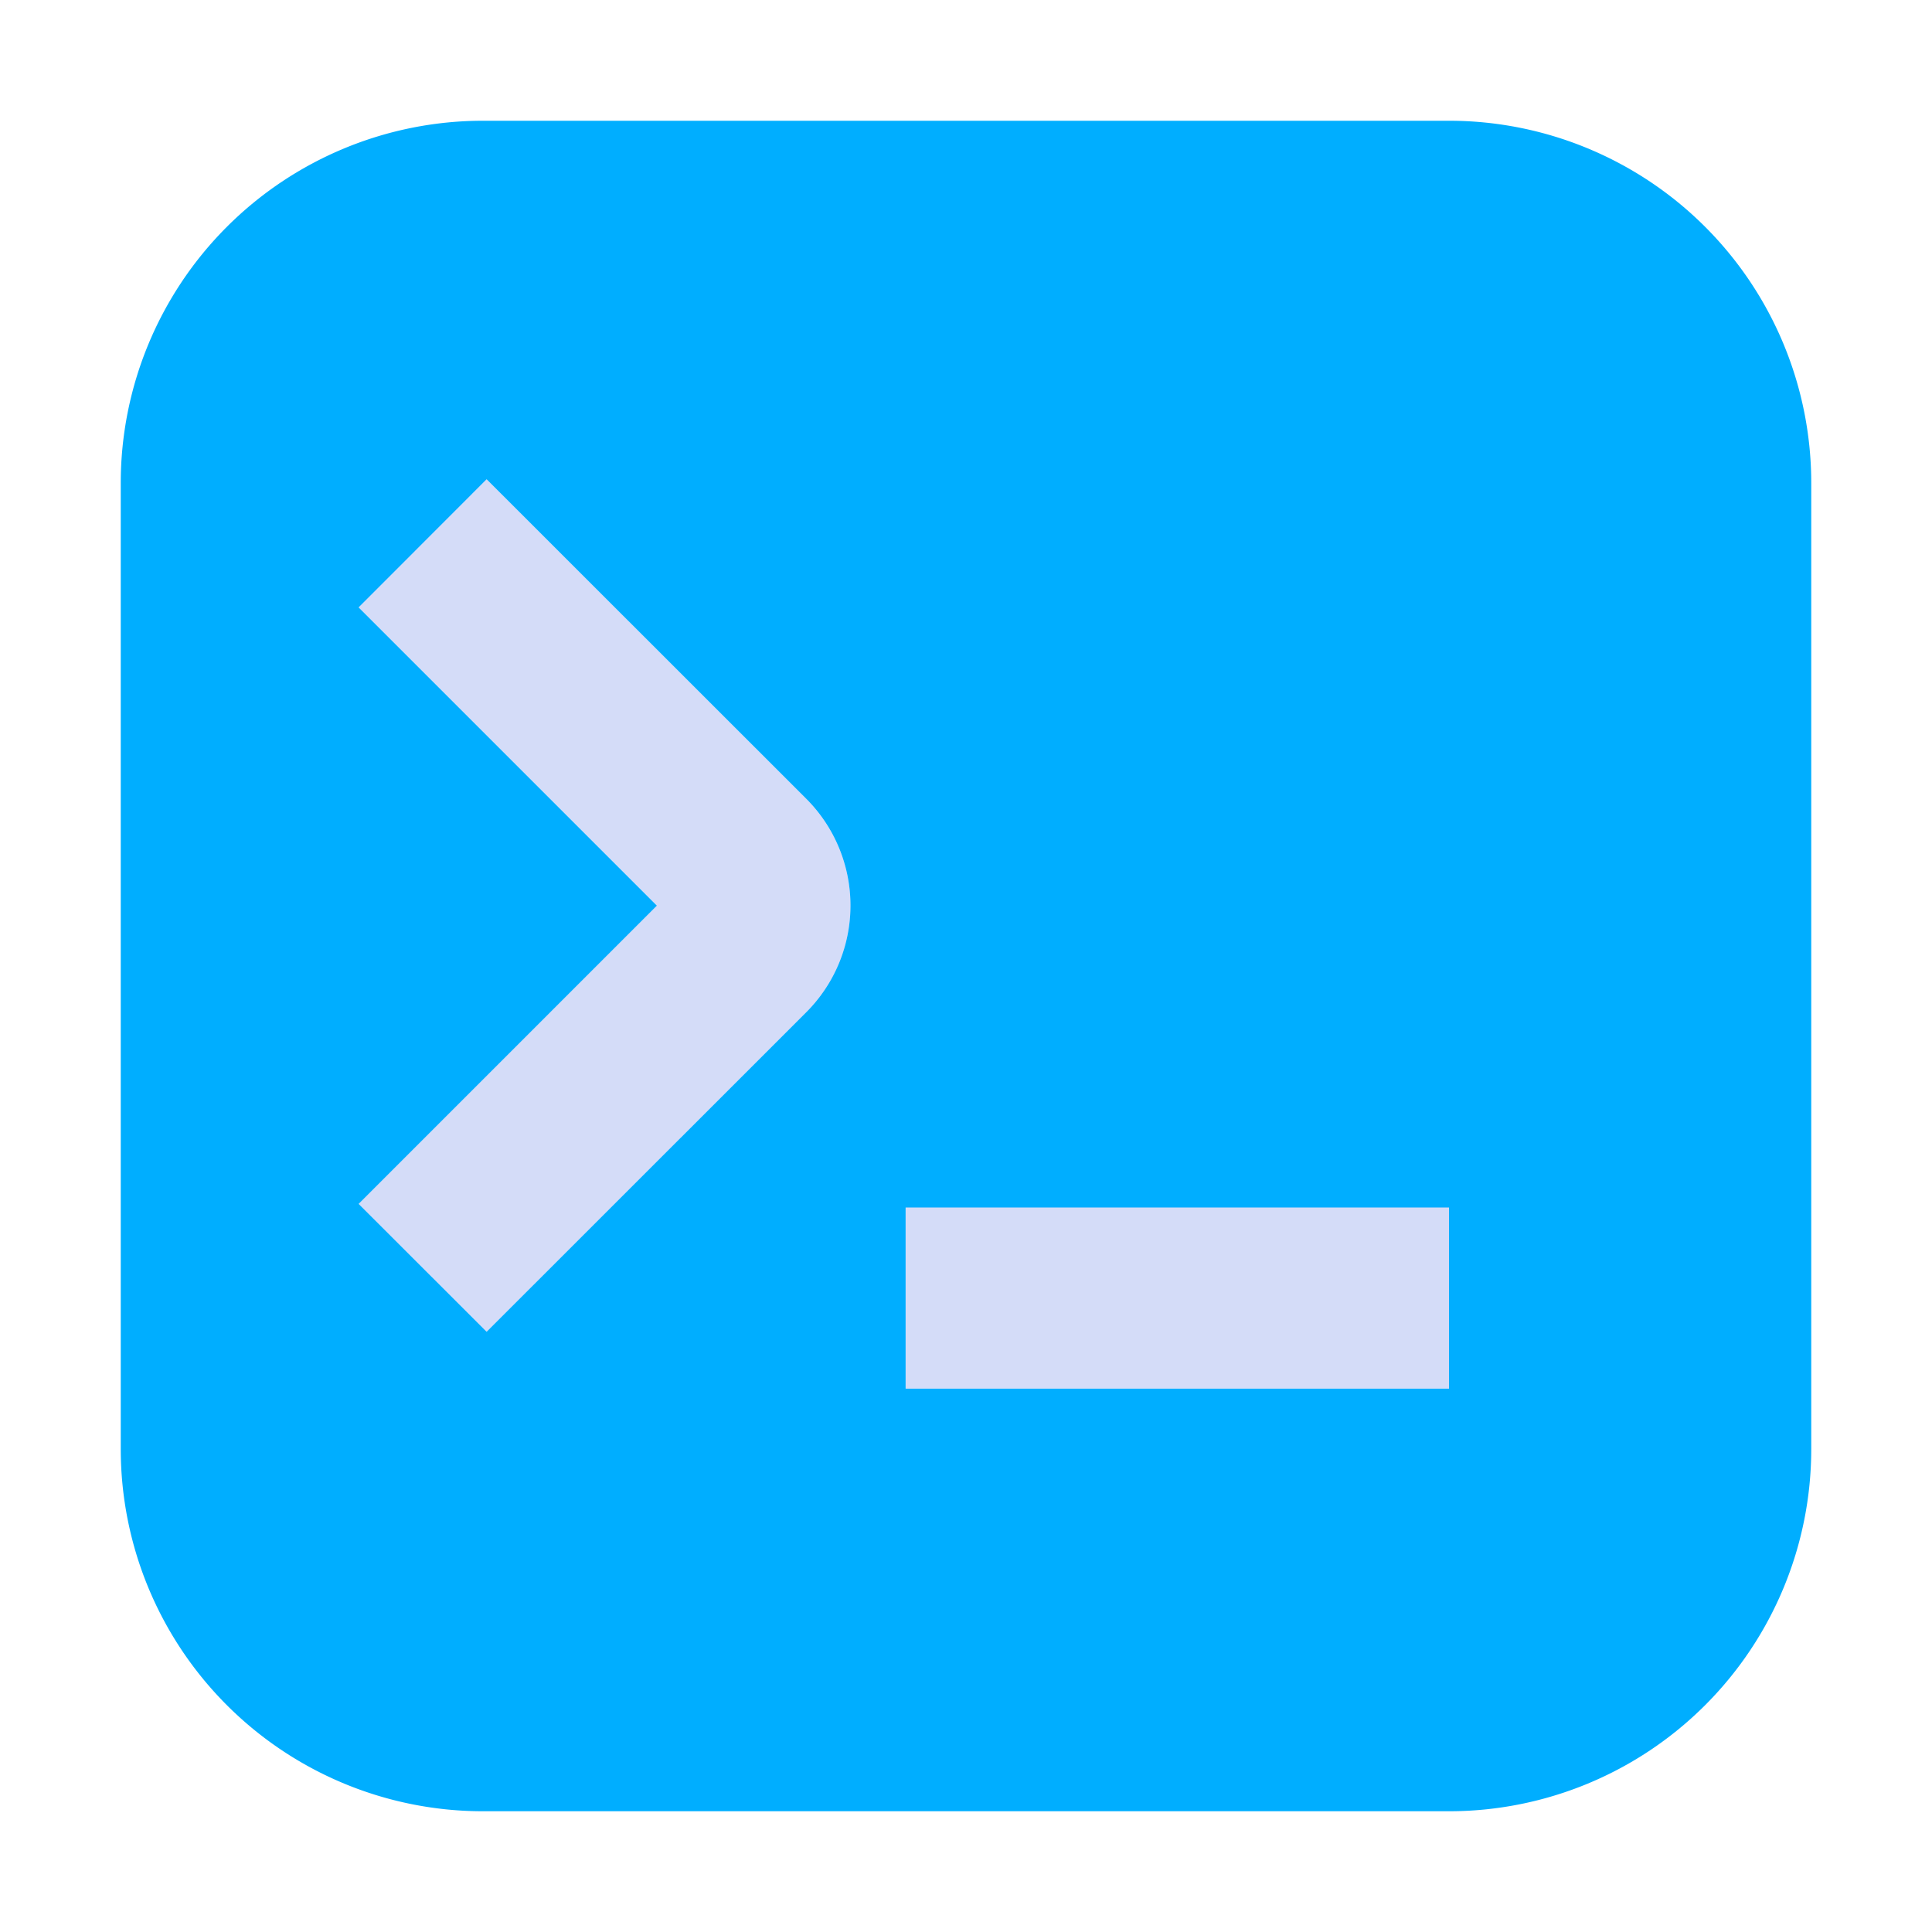 <?xml version="1.0"?>
<svg width="1024" height="1024" xmlns="http://www.w3.org/2000/svg" xmlns:svg="http://www.w3.org/2000/svg" class="icon" version="1.1">
 <g class="layer">
  <title>Layer 1</title>
  <path d="m256,64a192,192 0 0 0 -192,192l0,512a192,192 0 0 0 192,192l512,0a192,192 0 0 0 192,-192l0,-512a192,192 0 0 0 -192,-192l-512,0zm92.16,416l-158.08,-158.08l67.84,-67.9l169.41,169.34a80,80 0 0 1 0,113.15l-169.41,169.35l-67.84,-67.78l158.08,-158.08zm131.84,160l288,0l0,96l-288,0l0,-96z" fill="#00aeff" id="svg_1"/>
  <path d="m190.08,638.02l158.08,-158.08l-158.08,-158.08l67.84,-67.84l169.41,169.34a80,80 0 0 1 0,113.15l-169.41,169.35l-67.84,-67.78l0,-0.06zm577.92,1.92l-288,0l0,96l288,0l0,-95.94l0,-0.06z" fill="#2951E0" id="svg_2" opacity="0.2"/>
 </g>
</svg>
